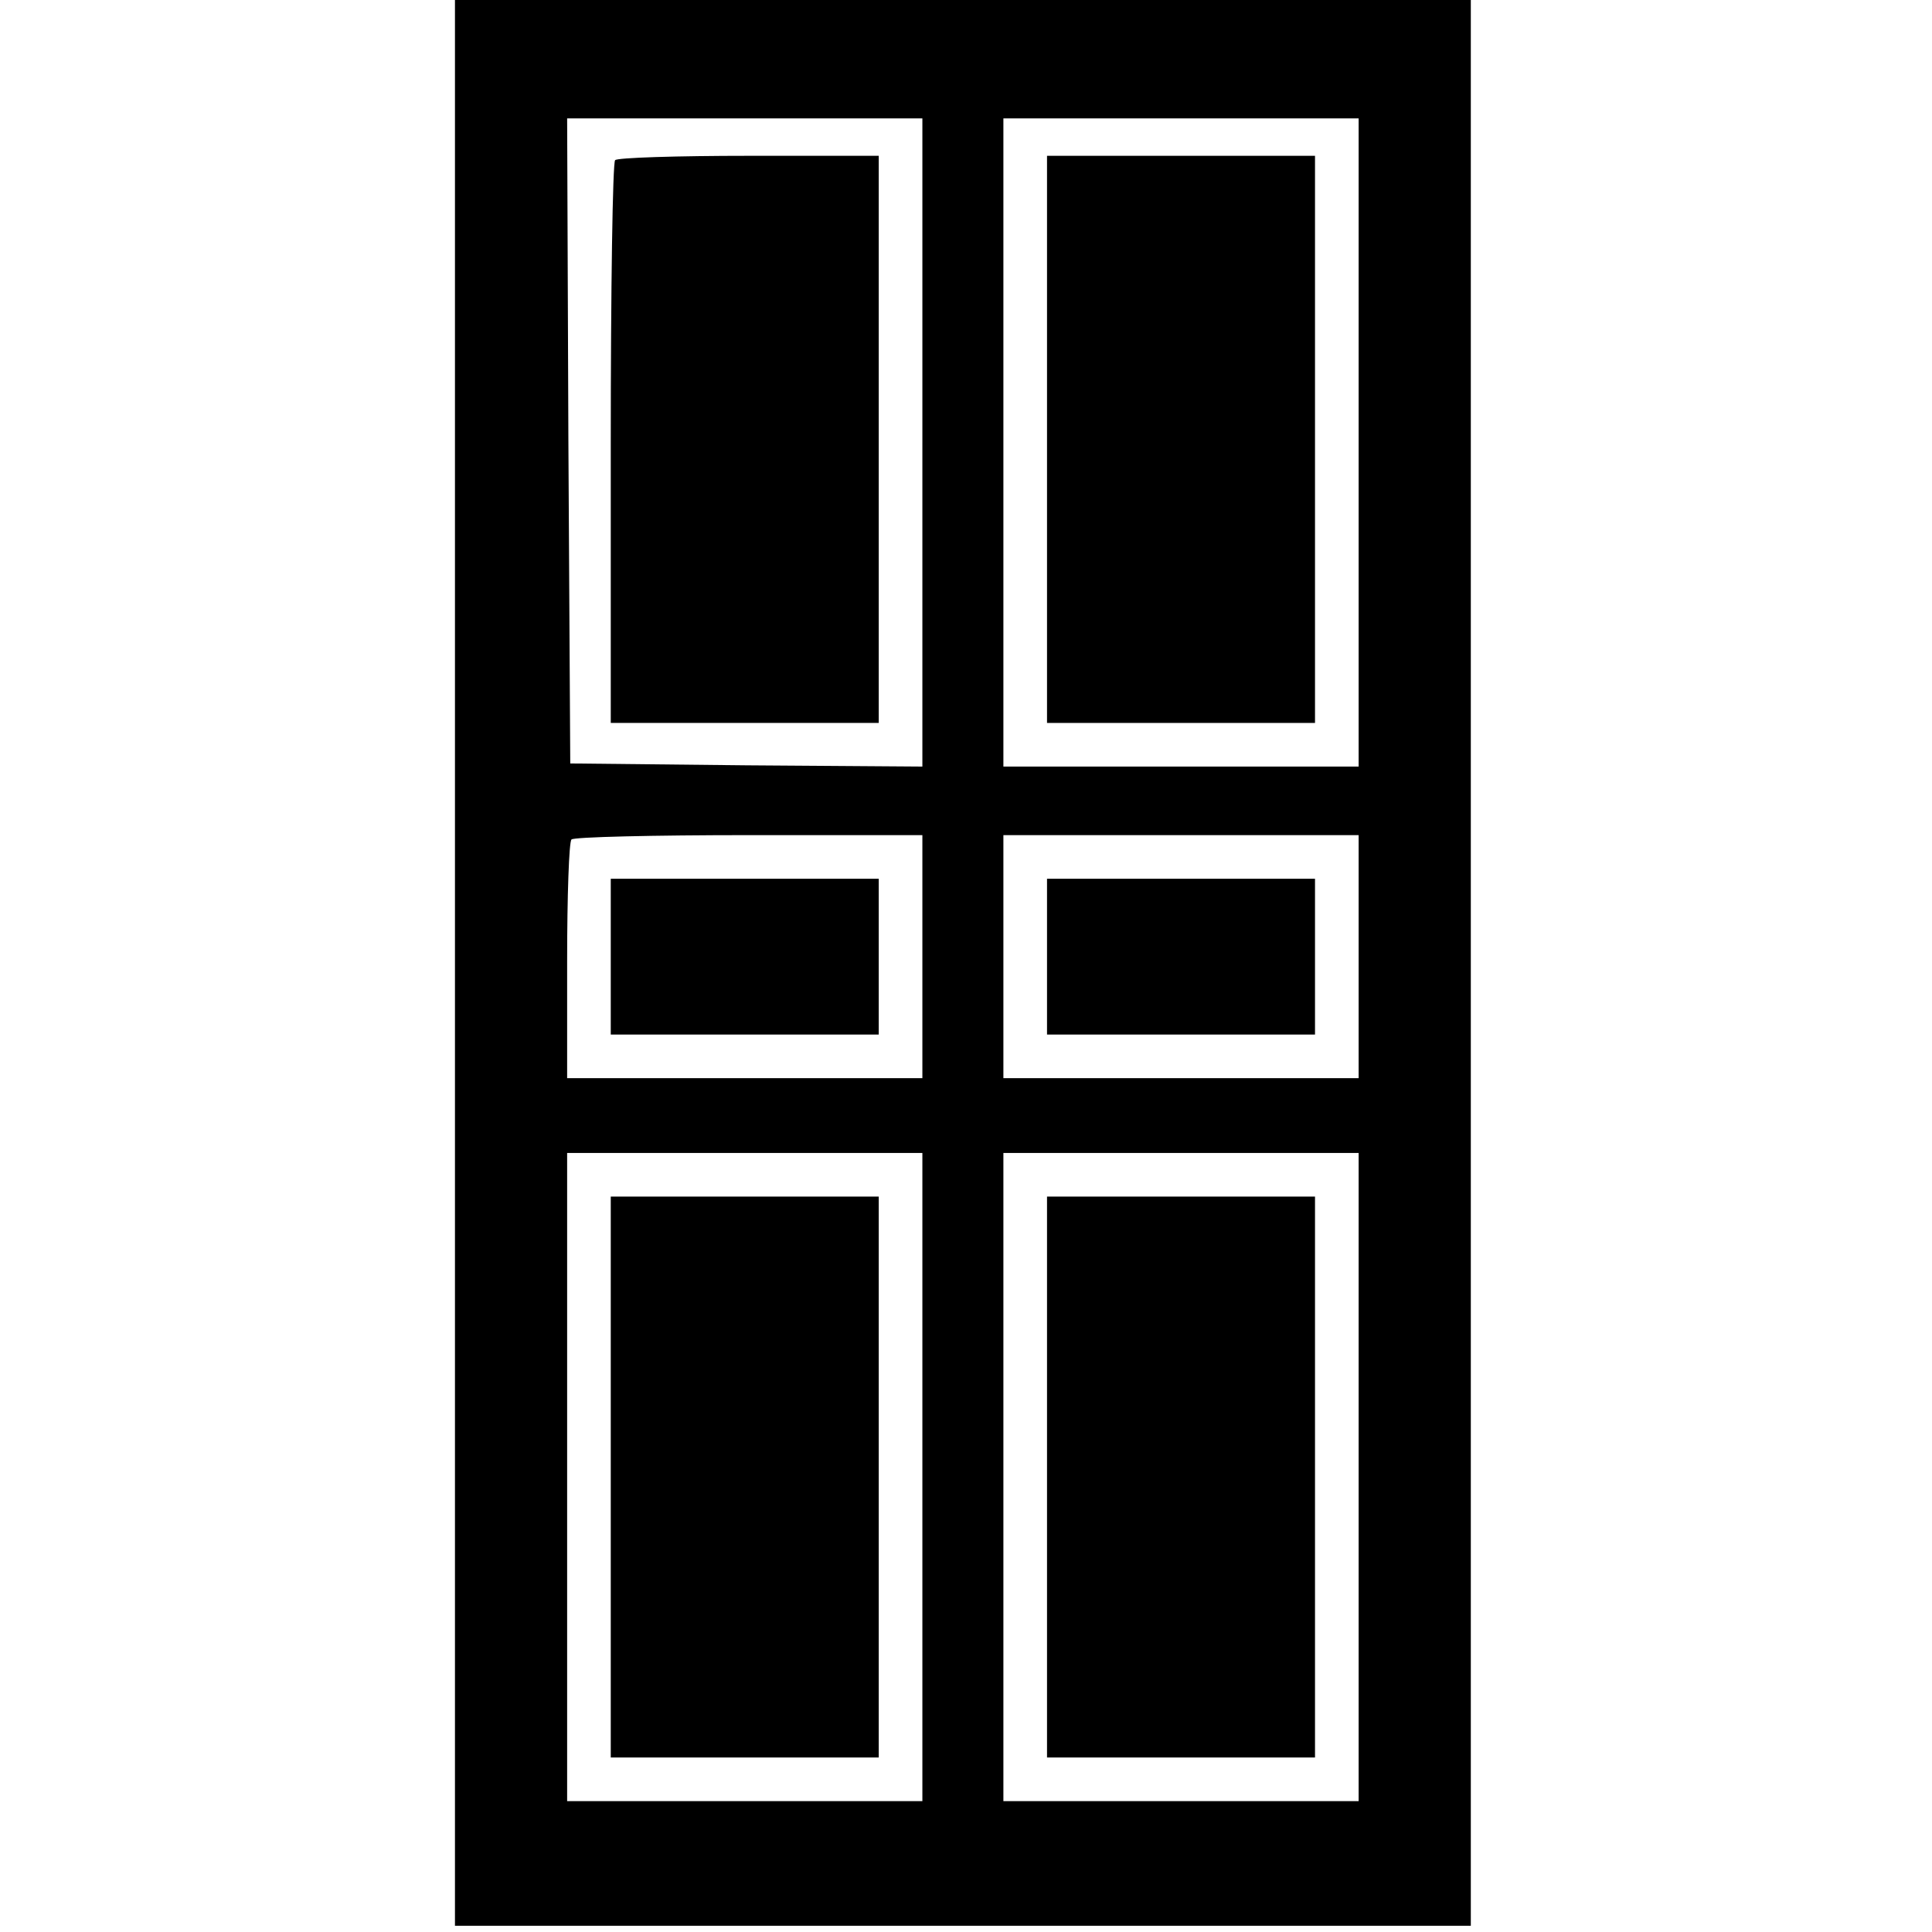<?xml version="1.0" standalone="no"?>
<!DOCTYPE svg PUBLIC "-//W3C//DTD SVG 20010904//EN"
 "http://www.w3.org/TR/2001/REC-SVG-20010904/DTD/svg10.dtd">
<svg version="1.0" xmlns="http://www.w3.org/2000/svg"
 width="310pt" height="310pt" viewBox="0 0 310 310"
 preserveAspectRatio="xMidYMid meet">
<g transform="translate(0,310) scale(0.1,-0.1)"
fill="#000000" stroke="none">
<path d="M730 1555 l0 -1545 815 0 815 0 0 1545 0 1545 -815 0 -815 0 0 -1545z
m750 835 l0 -520 -282 2 -283 3 -3 518 -2 517 285 0 285 0 0 -520z m700 0 l0
-520 -285 0 -285 0 0 520 0 520 285 0 285 0 0 -520z m-700 -825 l0 -195 -285
0 -285 0 0 188 c0 104 3 192 7 195 3 4 132 7 285 7 l278 0 0 -195z m700 0 l0
-195 -285 0 -285 0 0 195 0 195 285 0 285 0 0 -195z m-700 -835 l0 -520 -285
0 -285 0 0 520 0 520 285 0 285 0 0 -520z m700 0 l0 -520 -285 0 -285 0 0 520
0 520 285 0 285 0 0 -520z"/>
<path d="M987 2843 c-4 -3 -7 -208 -7 -455 l0 -448 215 0 215 0 0 455 0 455
-208 0 c-115 0 -212 -3 -215 -7z"/>
<path d="M1680 2395 l0 -455 215 0 215 0 0 455 0 455 -215 0 -215 0 0 -455z"/>
<path d="M980 1565 l0 -125 215 0 215 0 0 125 0 125 -215 0 -215 0 0 -125z"/>
<path d="M1680 1565 l0 -125 215 0 215 0 0 125 0 125 -215 0 -215 0 0 -125z"/>
<path d="M980 730 l0 -450 215 0 215 0 0 450 0 450 -215 0 -215 0 0 -450z"/>
<path d="M1680 730 l0 -450 215 0 215 0 0 450 0 450 -215 0 -215 0 0 -450z"/>
</g>
</svg>
